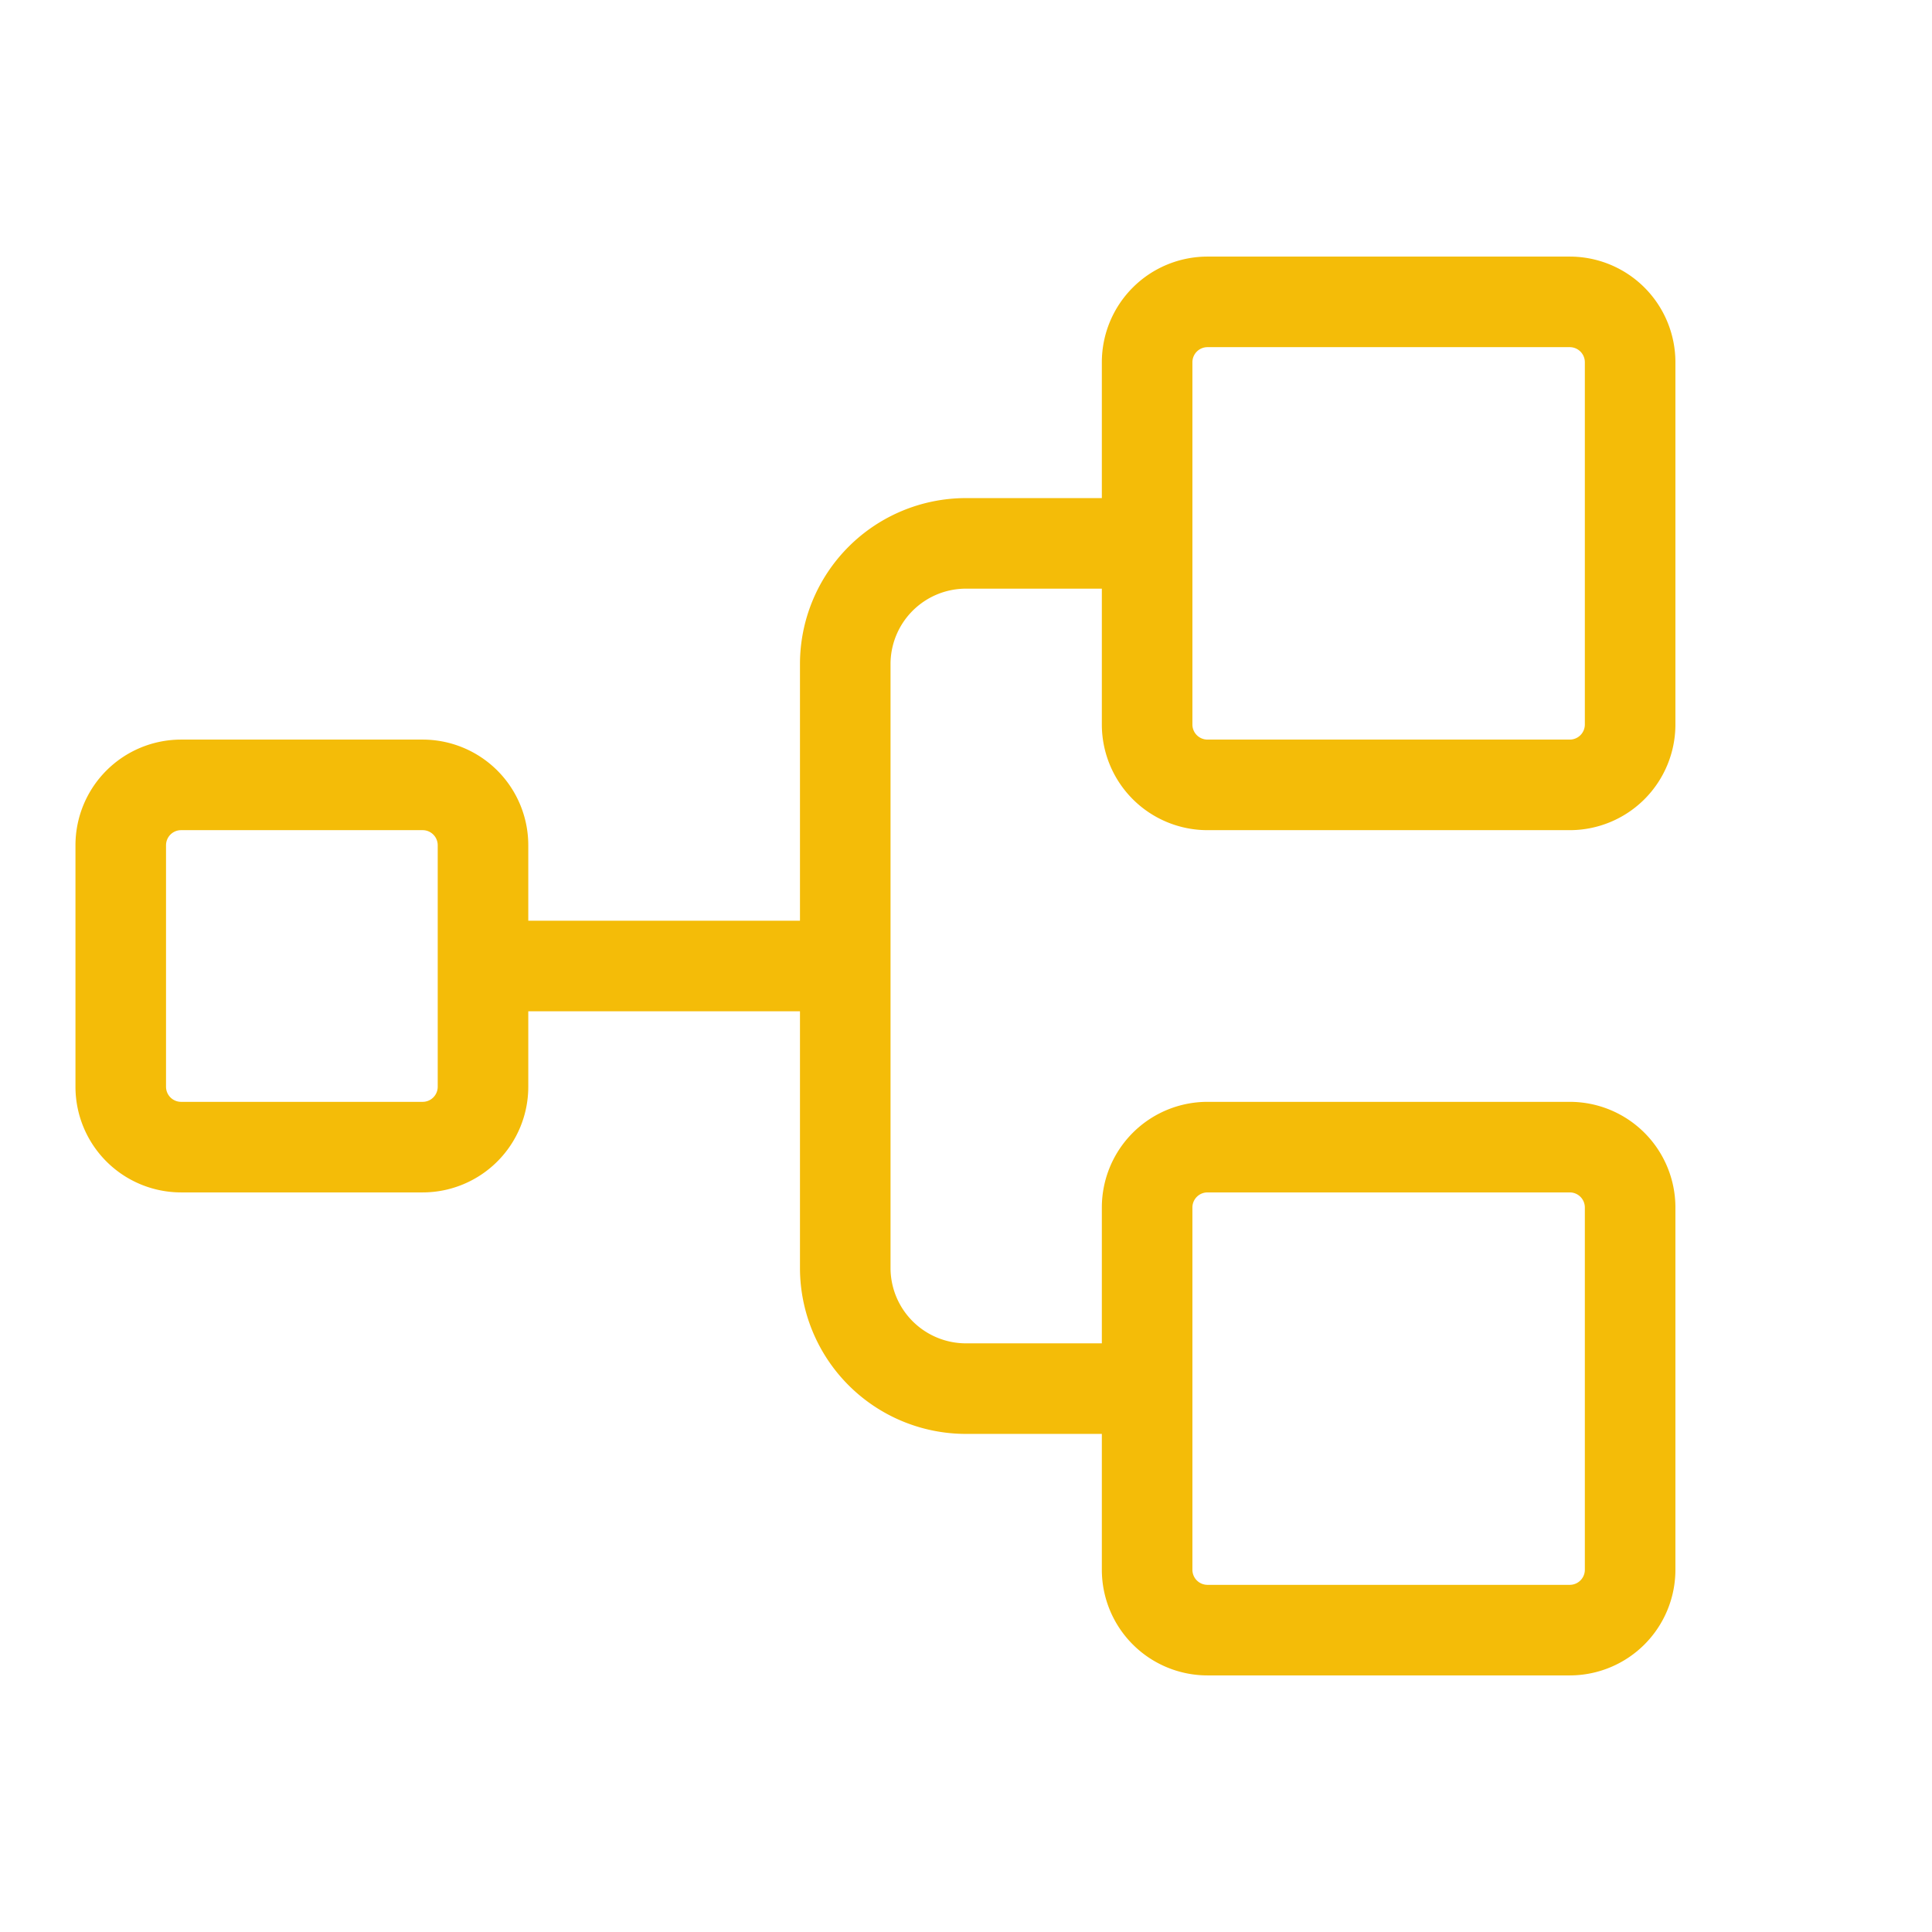 <svg xmlns="http://www.w3.org/2000/svg" width="32" height="32" fill="#f4bc08" viewBox="0 0 256 256"><path d="M160,110h48a14,14,0,0,0,14-14V48a14,14,0,0,0-14-14H160a14,14,0,0,0-14,14V66H128a22,22,0,0,0-22,22v34H70V112A14,14,0,0,0,56,98H24a14,14,0,0,0-14,14v32a14,14,0,0,0,14,14H56a14,14,0,0,0,14-14V134h36v34a22,22,0,0,0,22,22h18v18a14,14,0,0,0,14,14h48a14,14,0,0,0,14-14V160a14,14,0,0,0-14-14H160a14,14,0,0,0-14,14v18H128a10,10,0,0,1-10-10V88a10,10,0,0,1,10-10h18V96A14,14,0,0,0,160,110ZM58,144a2,2,0,0,1-2,2H24a2,2,0,0,1-2-2V112a2,2,0,0,1,2-2H56a2,2,0,0,1,2,2Zm100,16a2,2,0,0,1,2-2h48a2,2,0,0,1,2,2v48a2,2,0,0,1-2,2H160a2,2,0,0,1-2-2Zm0-112a2,2,0,0,1,2-2h48a2,2,0,0,1,2,2V96a2,2,0,0,1-2,2H160a2,2,0,0,1-2-2Z"></path></svg>